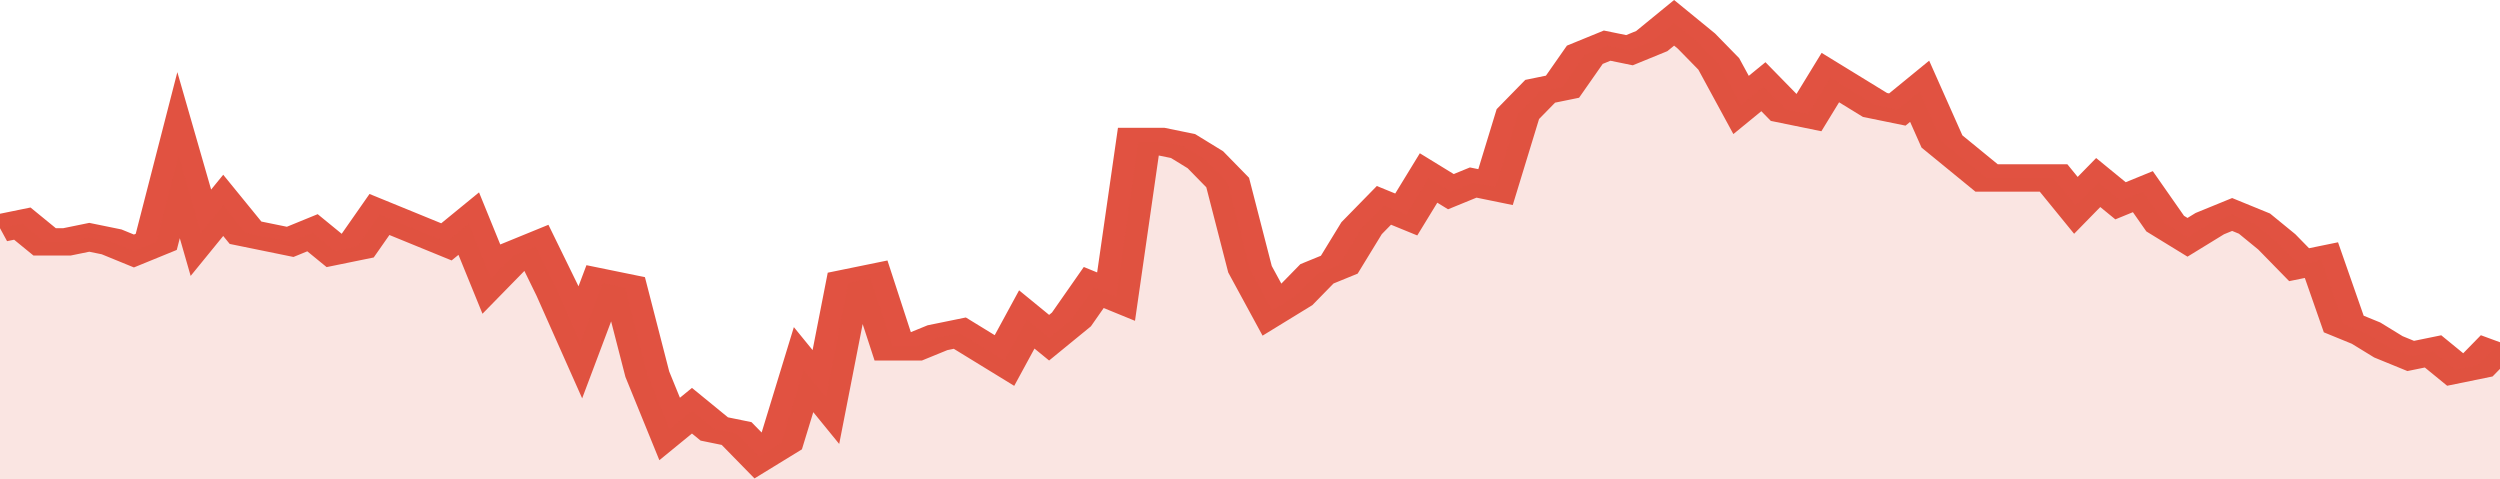 <svg xmlns="http://www.w3.org/2000/svg" viewBox="0 0 336 105" width="120" height="23" preserveAspectRatio="none">
				 <polyline fill="none" stroke="#E15241" stroke-width="6" points="0, 50 3, 49 6, 53 9, 53 12, 52 15, 53 18, 55 21, 53 24, 34 27, 51 30, 45 33, 51 36, 52 39, 53 42, 51 45, 55 48, 54 51, 47 54, 49 57, 51 60, 53 63, 49 66, 61 69, 56 72, 54 75, 64 78, 75 81, 62 84, 63 87, 82 90, 94 93, 90 96, 94 99, 95 102, 100 105, 97 108, 81 111, 87 114, 62 117, 61 120, 76 123, 76 126, 74 129, 73 132, 76 135, 79 138, 70 141, 74 144, 70 147, 63 150, 65 153, 31 156, 31 159, 32 162, 35 165, 40 168, 59 171, 68 174, 65 177, 60 180, 58 183, 50 186, 45 189, 47 192, 39 195, 42 198, 40 201, 41 204, 25 207, 20 210, 19 213, 12 216, 10 219, 11 222, 9 225, 5 228, 9 231, 14 234, 23 237, 19 240, 24 243, 25 246, 17 249, 20 252, 23 255, 24 258, 20 261, 31 264, 35 267, 39 270, 39 273, 39 276, 39 279, 45 282, 40 285, 44 288, 42 291, 49 294, 52 297, 49 300, 47 303, 49 306, 53 309, 58 312, 57 315, 71 318, 73 321, 76 324, 78 327, 77 330, 81 333, 80 336, 75 336, 75 "> </polyline>
				 <polygon fill="#E15241" opacity="0.15" points="0, 105 0, 50 3, 49 6, 53 9, 53 12, 52 15, 53 18, 55 21, 53 24, 34 27, 51 30, 45 33, 51 36, 52 39, 53 42, 51 45, 55 48, 54 51, 47 54, 49 57, 51 60, 53 63, 49 66, 61 69, 56 72, 54 75, 64 78, 75 81, 62 84, 63 87, 82 90, 94 93, 90 96, 94 99, 95 102, 100 105, 97 108, 81 111, 87 114, 62 117, 61 120, 76 123, 76 126, 74 129, 73 132, 76 135, 79 138, 70 141, 74 144, 70 147, 63 150, 65 153, 31 156, 31 159, 32 162, 35 165, 40 168, 59 171, 68 174, 65 177, 60 180, 58 183, 50 186, 45 189, 47 192, 39 195, 42 198, 40 201, 41 204, 25 207, 20 210, 19 213, 12 216, 10 219, 11 222, 9 225, 5 228, 9 231, 14 234, 23 237, 19 240, 24 243, 25 246, 17 249, 20 252, 23 255, 24 258, 20 261, 31 264, 35 267, 39 270, 39 273, 39 276, 39 279, 45 282, 40 285, 44 288, 42 291, 49 294, 52 297, 49 300, 47 303, 49 306, 53 309, 58 312, 57 315, 71 318, 73 321, 76 324, 78 327, 77 330, 81 333, 80 336, 75 336, 105 "></polygon>
			</svg>